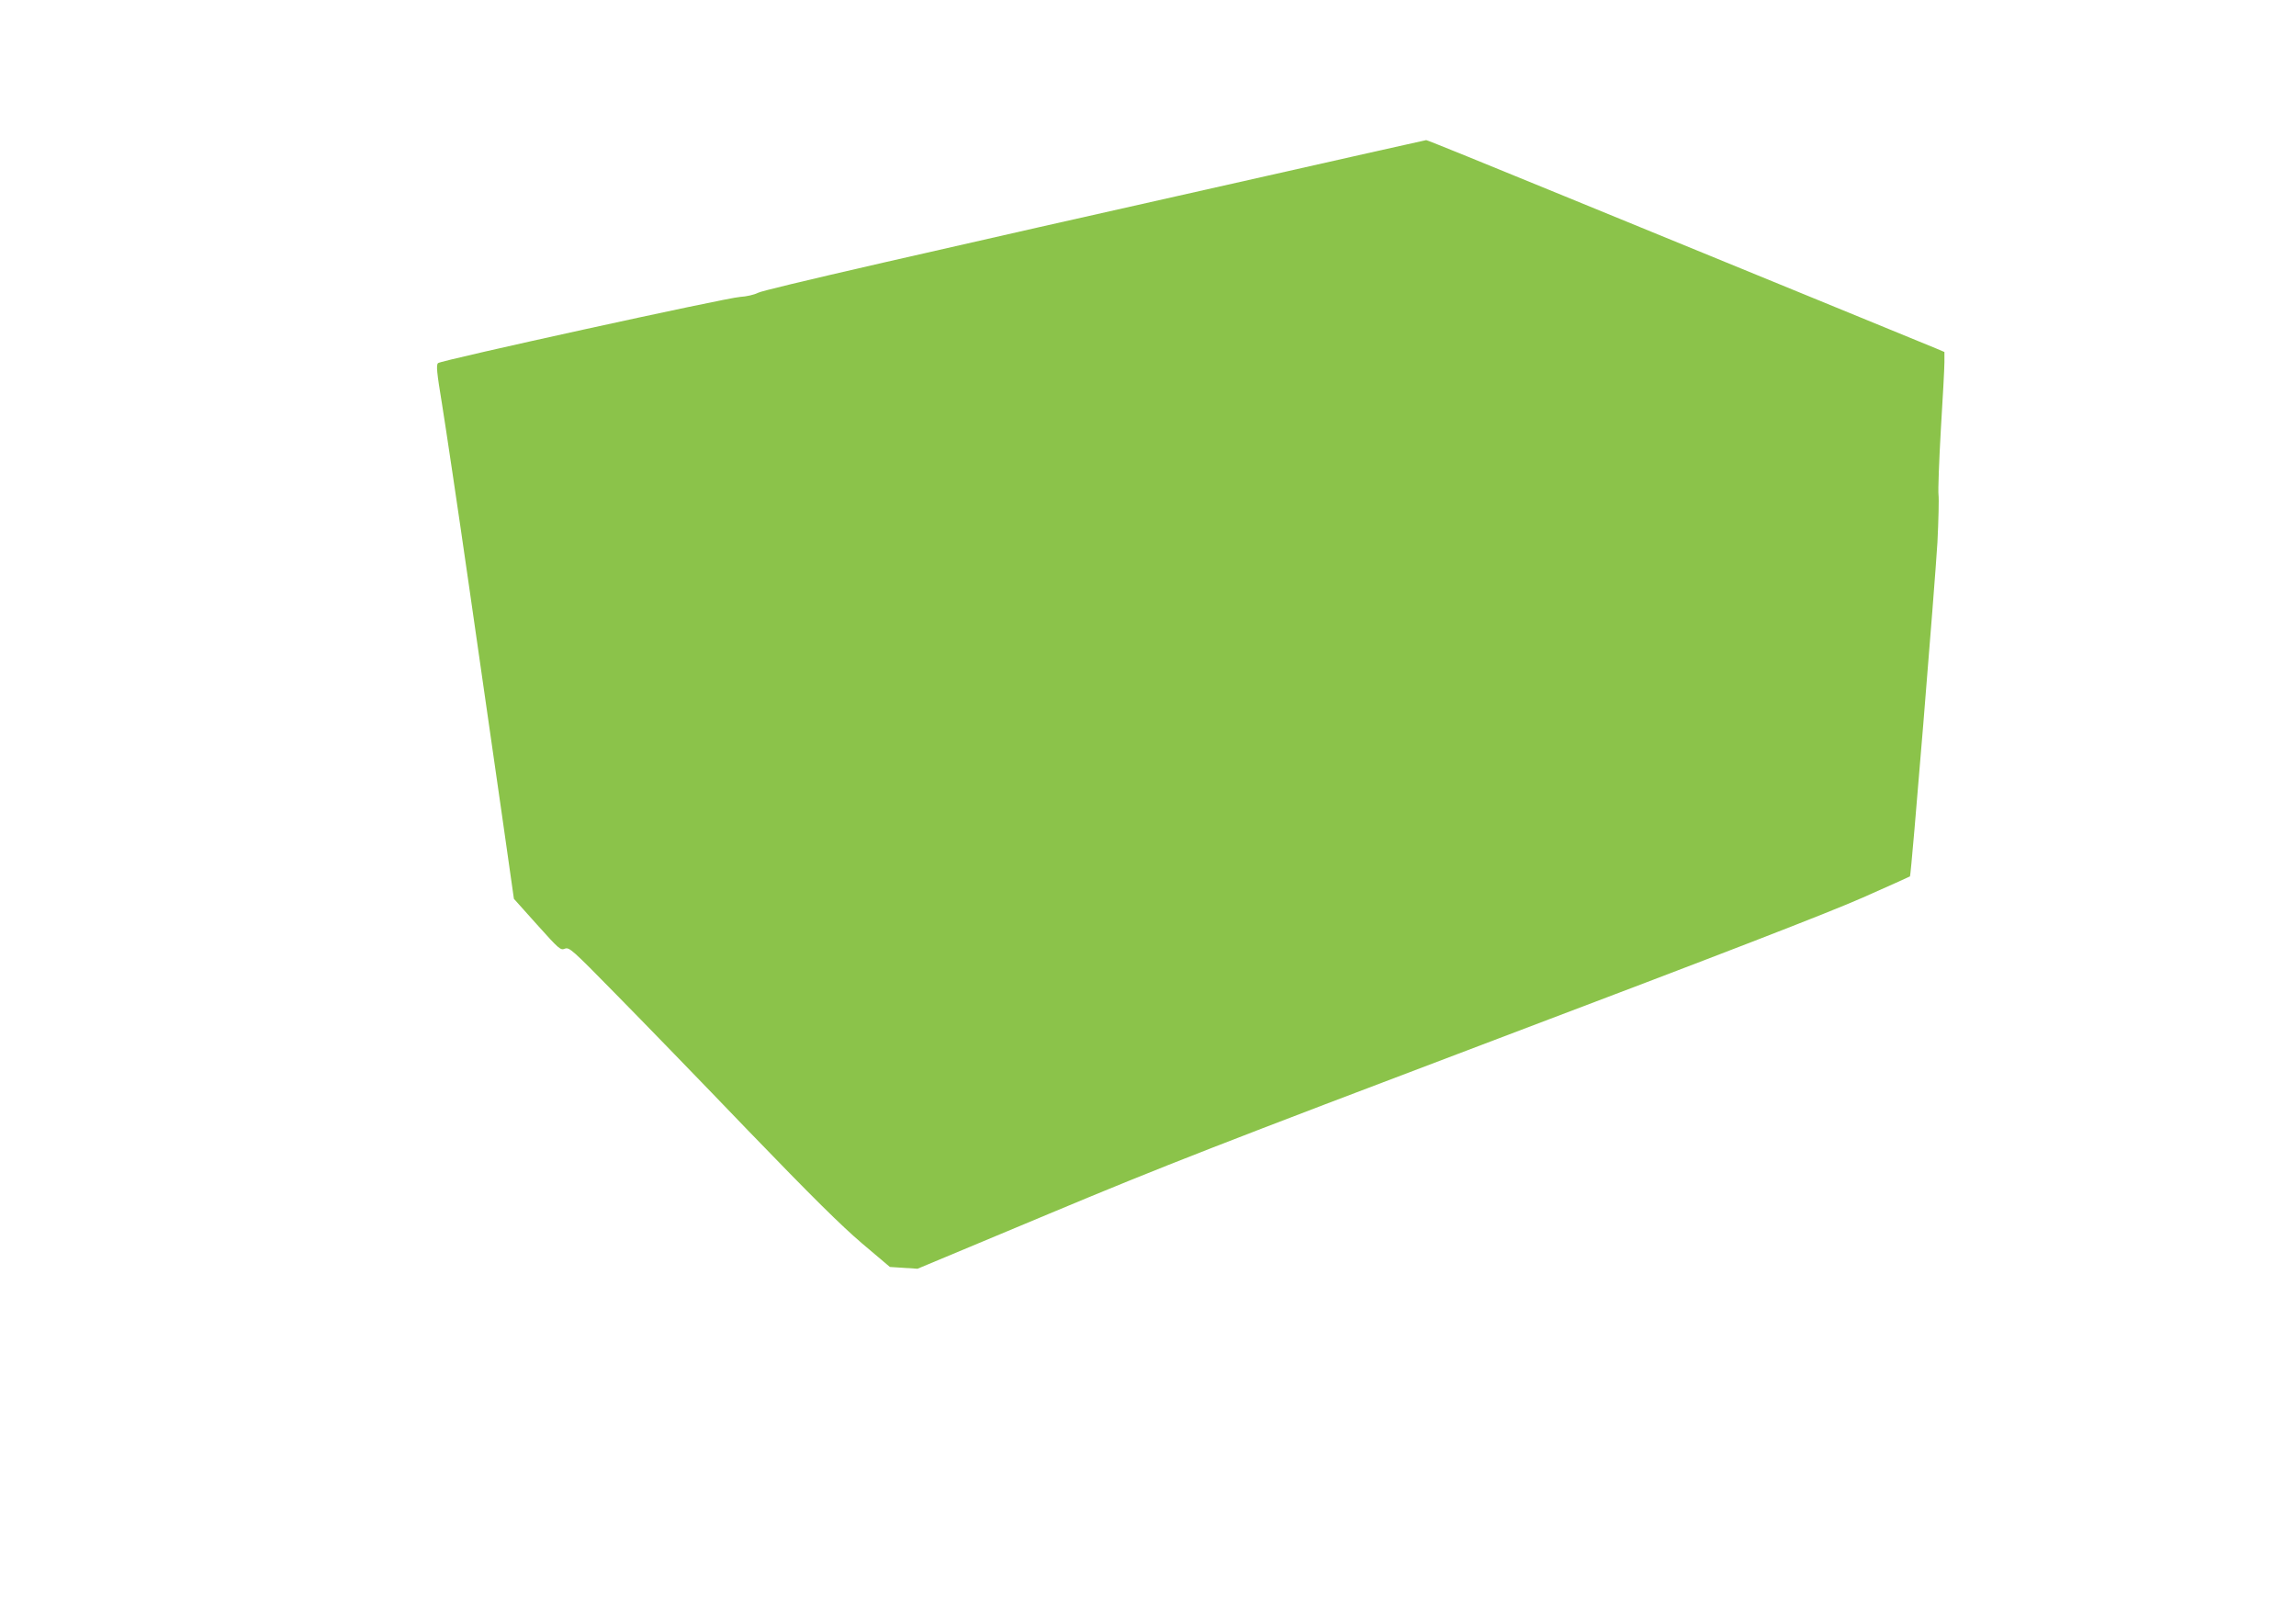 <?xml version="1.0" standalone="no"?>
<!DOCTYPE svg PUBLIC "-//W3C//DTD SVG 20010904//EN"
 "http://www.w3.org/TR/2001/REC-SVG-20010904/DTD/svg10.dtd">
<svg version="1.0" xmlns="http://www.w3.org/2000/svg"
 width="1280pt" height="905pt" viewBox="0 0 1280 905"
 preserveAspectRatio="xMidYMid meet">
<g transform="translate(0,905) scale(0.1,-0.1)"
fill="#8bc34a" stroke="none">
<path d="M7060 8069 c-1955 -439 -2797 -632 -2834 -651 -21 -11 -65 -21 -100
-23 -79 -5 -1667 -353 -1684 -369 -11 -11 -7 -51 22 -227 19 -118 88 -578 152
-1024 64 -445 146 -1018 183 -1272 l66 -463 129 -144 c123 -137 131 -144 155
-134 25 9 39 -3 285 -254 142 -144 474 -486 737 -760 358 -371 518 -529 634
-628 l156 -132 77 -5 77 -5 730 305 c643 269 942 385 2505 977 1261 477 1850
705 2035 787 143 63 262 117 263 118 7 6 140 1640 153 1862 6 122 9 242 6 265
-3 24 3 187 13 363 11 176 20 345 20 376 l0 57 -47 20 c-27 11 -334 137 -683
280 -349 143 -976 400 -1394 571 -417 171 -761 311 -765 310 -3 0 -404 -90
-891 -200z"/>
</g>
</svg>
